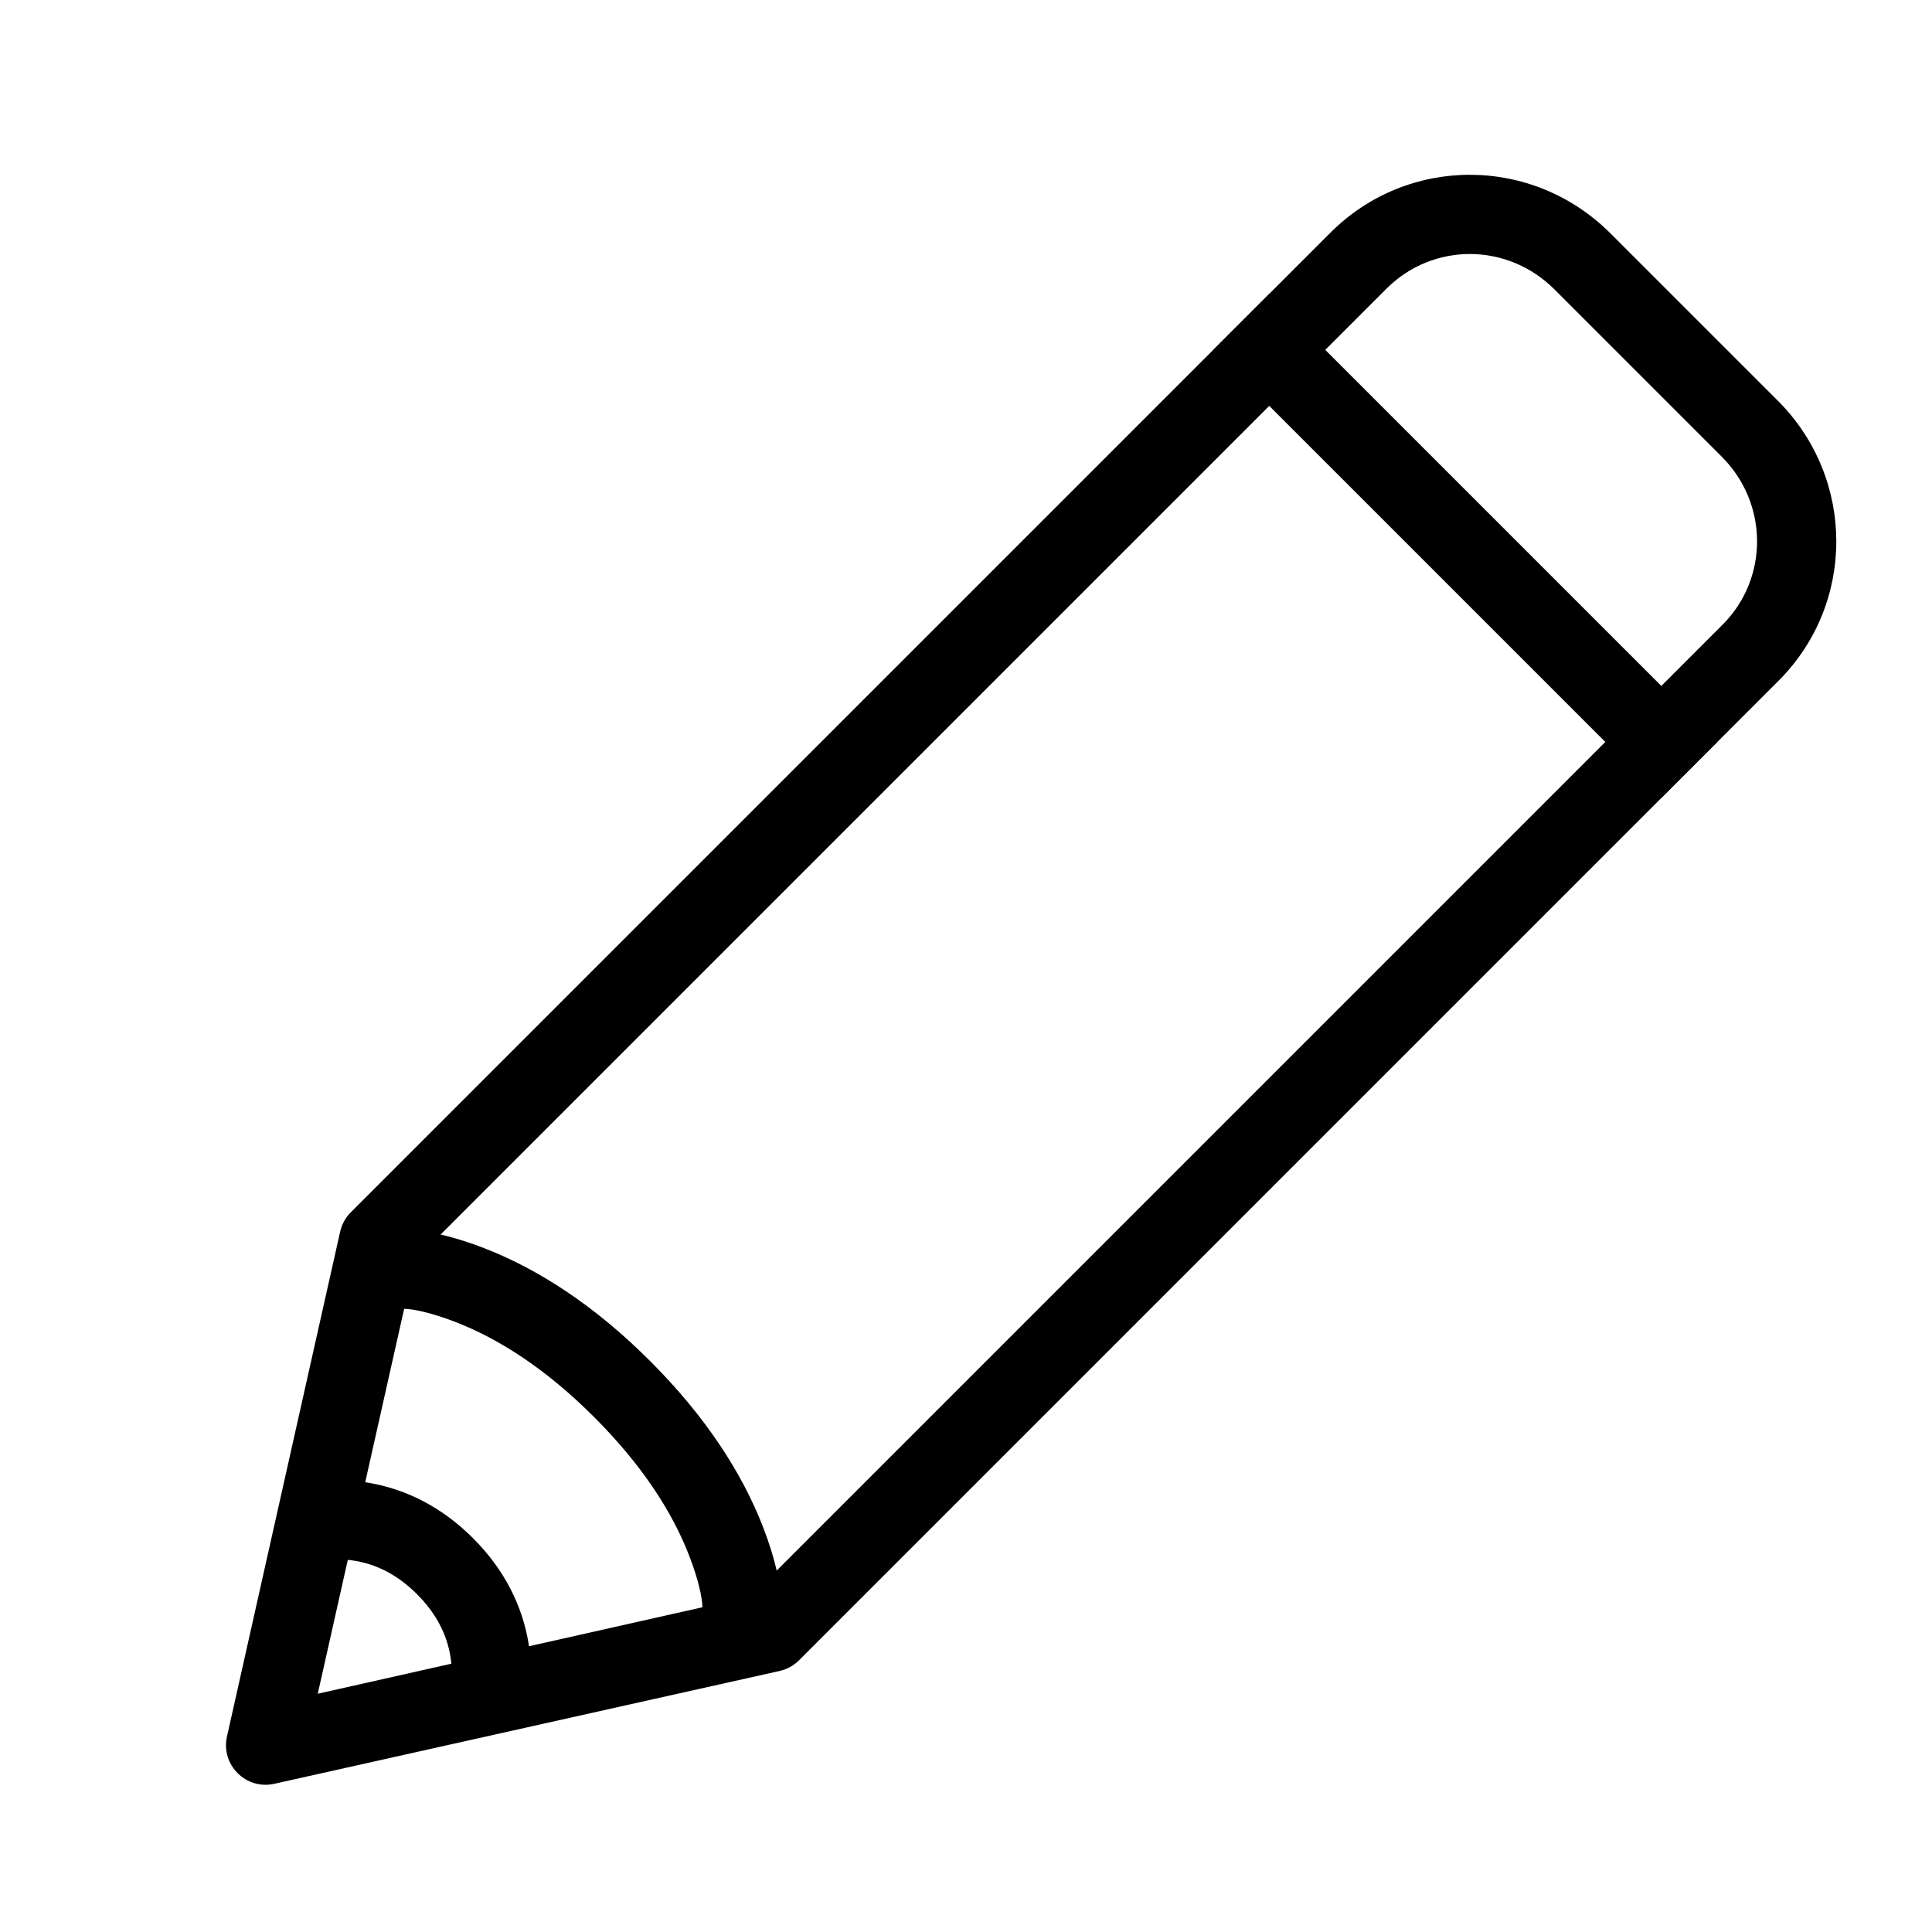 <?xml version="1.0" encoding="UTF-8"?>
<!-- Uploaded to: ICON Repo, www.svgrepo.com, Generator: ICON Repo Mixer Tools -->
<svg fill="#000000" width="800px" height="800px" version="1.1" viewBox="144 144 512 512" xmlns="http://www.w3.org/2000/svg">
 <g fill-rule="evenodd">
  <path d="m584.27 355.47-118.75-118.75 14.844-14.844 118.75 118.75z"/>
  <path d="m346.2 548.64c-5.59-14.402-15.262-29.301-29.906-43.945-14.641-14.645-29.539-24.316-43.941-29.902-9.008-3.496-16.086-4.812-20.531-4.922-5.793-0.141-10.609 4.441-10.75 10.234-0.145 5.797 4.438 10.609 10.234 10.754 2.109 0.051 6.801 0.922 13.453 3.504 11.695 4.535 24.121 12.602 36.691 25.176 12.574 12.57 20.641 24.996 25.176 36.691 2.582 6.652 3.453 11.348 3.508 13.457 0.141 5.793 4.957 10.375 10.75 10.23 5.797-0.141 10.379-4.957 10.234-10.75-0.109-4.441-1.426-11.52-4.918-20.527z"/>
  <path d="m284.07 579.49c-1.633-9.859-6.301-19.441-14.715-27.855-8.41-8.414-17.996-13.078-27.852-14.715-6.082-1.008-11.062-0.738-14.398-0.023-5.668 1.211-9.281 6.789-8.07 12.461 1.215 5.668 6.793 9.277 12.461 8.066 0.934-0.199 3.332-0.332 6.574 0.207 5.68 0.941 11.25 3.652 16.441 8.848 5.195 5.195 7.906 10.762 8.848 16.441 0.539 3.242 0.41 5.641 0.207 6.574-1.211 5.668 2.402 11.246 8.07 12.461 5.668 1.211 11.246-2.398 12.457-8.07 0.715-3.336 0.984-8.312-0.023-14.395z"/>
  <path d="m600.49 309.56-257.49 257.49-114.79 25.809 25.793-114.93 257.42-257.42c12.301-12.297 32.062-12.277 44.523 0.184l44.355 44.355c12.383 12.383 12.461 32.246 0.188 44.52zm-29.699-103.71c-20.652-20.652-53.707-20.691-74.211-0.188l-259.62 259.62c-1.406 1.406-2.383 3.184-2.816 5.125l-29.992 133.78c-1.68 7.508 5.019 14.215 12.531 12.539l133.93-29.906c1.945-0.438 3.727-1.414 5.137-2.824l259.59-259.59c20.496-20.496 20.367-53.652-0.188-74.207z"/>
 </g>
</svg>